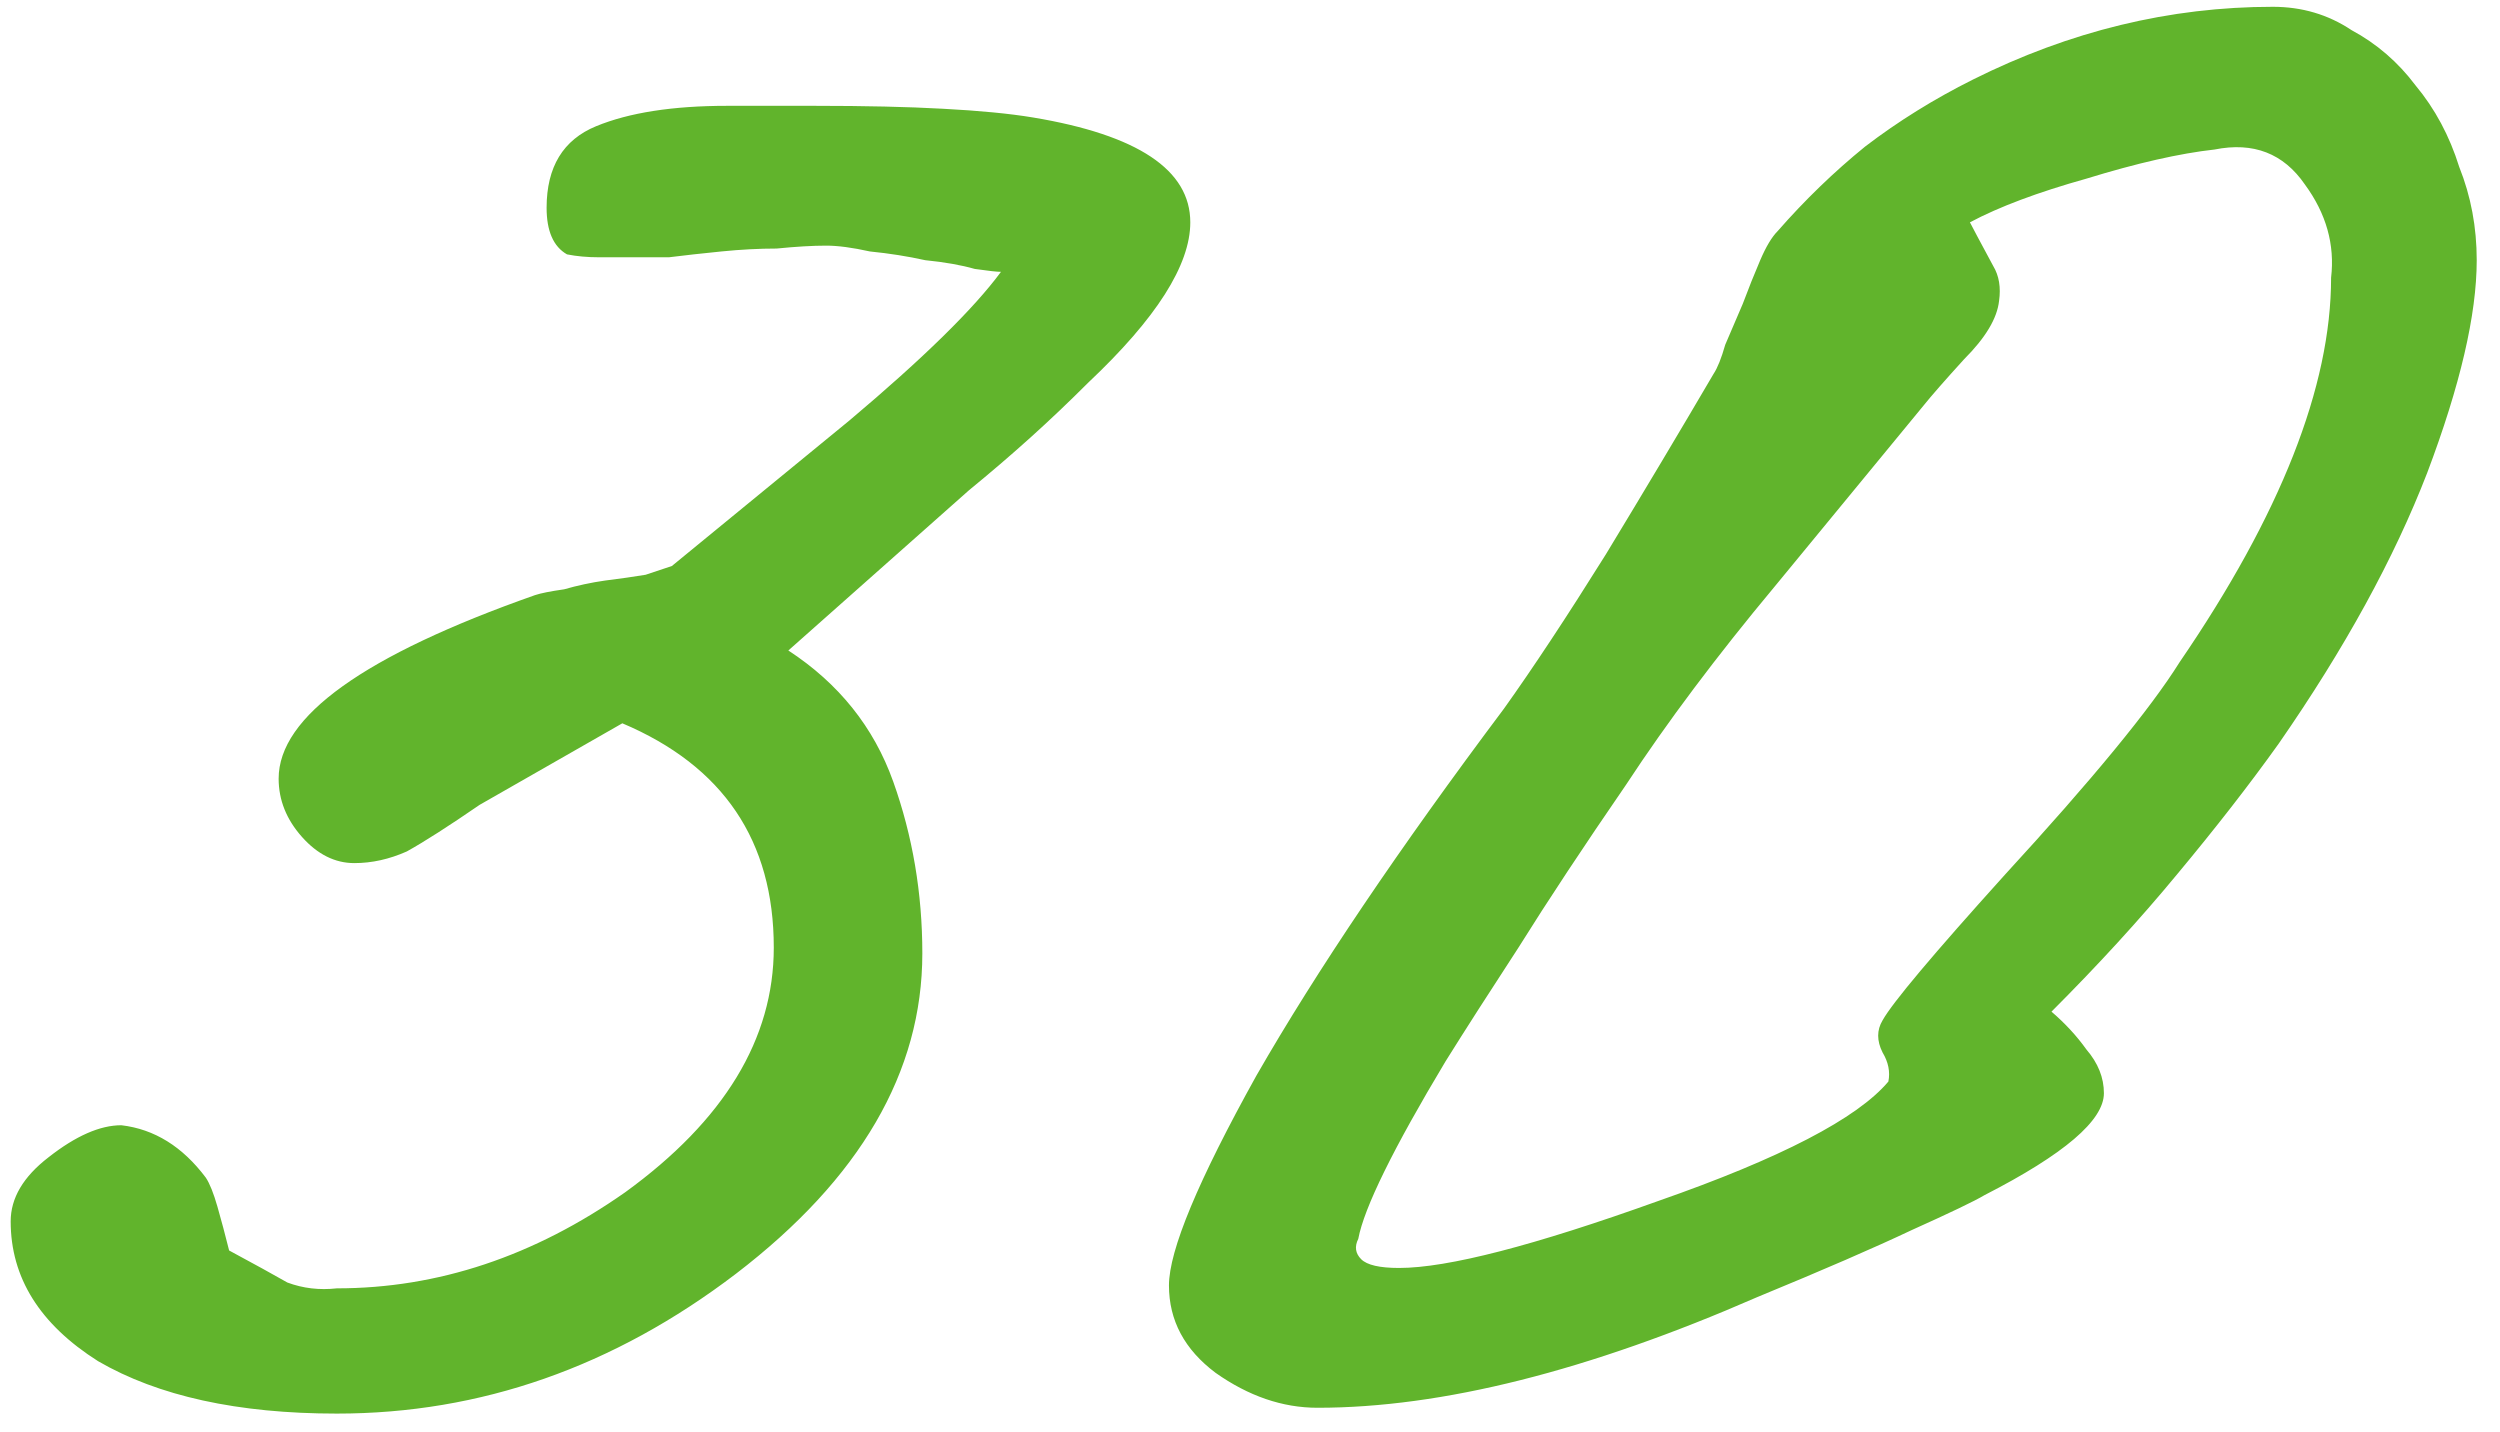 <?xml version="1.0" encoding="UTF-8"?> <svg xmlns="http://www.w3.org/2000/svg" width="103" height="59" viewBox="0 0 103 59" fill="none"> <path d="M49.04 9.16C49.04 10.92 47.64 13.12 44.84 15.76C44.04 16.56 43.24 17.32 42.44 18.04C41.64 18.76 40.8 19.48 39.92 20.2L32.48 26.8C34.56 28.16 36 29.96 36.8 32.2C37.6 34.44 38 36.8 38 39.28C38 44.16 35.44 48.56 30.32 52.48C25.28 56.32 19.8 58.24 13.88 58.24C9.8 58.24 6.52 57.52 4.04 56.08C1.64 54.56 0.44 52.64 0.44 50.32C0.44 49.36 0.96 48.48 2 47.68C3.12 46.8 4.12 46.36 5 46.36C6.36 46.52 7.52 47.24 8.48 48.52C8.64 48.76 8.8 49.16 8.96 49.72C9.12 50.28 9.28 50.88 9.44 51.52C10.48 52.08 11.28 52.52 11.84 52.84C12.48 53.08 13.16 53.16 13.88 53.08C18.04 53.08 22 51.76 25.76 49.12C29.84 46.16 31.88 42.8 31.88 39.04C31.88 34.64 29.8 31.56 25.64 29.8L19.76 33.16C18.48 34.04 17.48 34.68 16.76 35.08C16.04 35.4 15.32 35.56 14.6 35.56C13.8 35.56 13.08 35.2 12.44 34.48C11.8 33.76 11.48 32.96 11.48 32.08C11.48 29.52 15 27 22.04 24.52C22.28 24.44 22.68 24.36 23.24 24.28C23.8 24.12 24.36 24 24.92 23.92C25.56 23.84 26.12 23.76 26.6 23.68C27.08 23.52 27.44 23.4 27.68 23.32L35 17.32C38.04 14.76 40.12 12.72 41.24 11.2C41.08 11.2 40.72 11.16 40.16 11.08C39.6 10.92 38.92 10.8 38.12 10.72C37.4 10.56 36.64 10.44 35.84 10.36C35.12 10.2 34.52 10.12 34.04 10.12C33.48 10.12 32.8 10.16 32 10.24C31.28 10.24 30.52 10.28 29.72 10.36C28.92 10.44 28.2 10.52 27.56 10.6C26.92 10.6 26.44 10.6 26.12 10.6C25.64 10.6 25.16 10.6 24.68 10.6C24.2 10.6 23.76 10.56 23.36 10.48C22.8 10.16 22.52 9.52 22.52 8.56C22.52 6.88 23.2 5.76 24.56 5.2C25.92 4.64 27.72 4.36 29.96 4.36H33.56C35.64 4.36 37.4 4.4 38.84 4.48C40.36 4.56 41.6 4.68 42.56 4.84C46.88 5.56 49.04 7 49.04 9.16ZM102.041 10.72C102.041 12.96 101.361 15.88 100.001 19.48C98.641 23 96.601 26.72 93.881 30.64C92.681 32.32 91.281 34.12 89.681 36.04C88.161 37.88 86.441 39.76 84.521 41.68C85.081 42.16 85.561 42.68 85.961 43.24C86.441 43.8 86.681 44.4 86.681 45.04C86.681 46.16 85.041 47.56 81.761 49.24C81.361 49.48 80.361 49.96 78.761 50.68C77.241 51.4 75.121 52.32 72.401 53.44C65.441 56.48 59.401 58 54.281 58C52.841 58 51.441 57.52 50.081 56.56C48.801 55.6 48.161 54.4 48.161 52.96C48.161 51.52 49.361 48.64 51.761 44.32C54.241 40 57.641 34.96 61.961 29.2C63.161 27.52 64.561 25.4 66.161 22.84C67.761 20.2 69.241 17.72 70.601 15.4C70.761 15.16 70.921 14.76 71.081 14.2C71.321 13.64 71.561 13.08 71.801 12.52C72.041 11.88 72.281 11.28 72.521 10.72C72.761 10.16 73.001 9.76 73.241 9.52C74.361 8.24 75.561 7.08 76.841 6.04C78.201 5 79.681 4.08 81.281 3.28C85.281 1.28 89.401 0.28 93.641 0.28C94.841 0.28 95.921 0.6 96.881 1.24C97.921 1.8 98.801 2.56 99.521 3.52C100.321 4.48 100.921 5.6 101.321 6.88C101.801 8.08 102.041 9.36 102.041 10.72ZM96.041 11.44C96.201 10.08 95.841 8.8 94.961 7.6C94.081 6.32 92.841 5.84 91.241 6.16C89.801 6.32 88.041 6.72 85.961 7.36C83.961 7.92 82.361 8.52 81.161 9.16C81.241 9.32 81.561 9.92 82.121 10.96C82.361 11.36 82.441 11.84 82.361 12.4C82.281 13.12 81.801 13.92 80.921 14.8C80.121 15.68 79.561 16.32 79.241 16.72L73.121 24.16C70.721 27.04 68.681 29.76 67.001 32.32C65.241 34.88 63.761 37.12 62.561 39.04C61.361 40.88 60.361 42.44 59.561 43.72C57.401 47.32 56.201 49.76 55.961 51.04C55.801 51.36 55.841 51.64 56.081 51.88C56.321 52.12 56.841 52.24 57.641 52.24C59.641 52.24 63.201 51.32 68.321 49.48C73.361 47.72 76.521 46.08 77.801 44.56C77.881 44.16 77.801 43.76 77.561 43.36C77.321 42.88 77.321 42.44 77.561 42.04C77.961 41.32 79.641 39.32 82.601 36.04C86.201 32.12 88.601 29.2 89.801 27.28C93.961 21.2 96.041 15.92 96.041 11.44Z" fill="#61B42C"></path> </svg> 